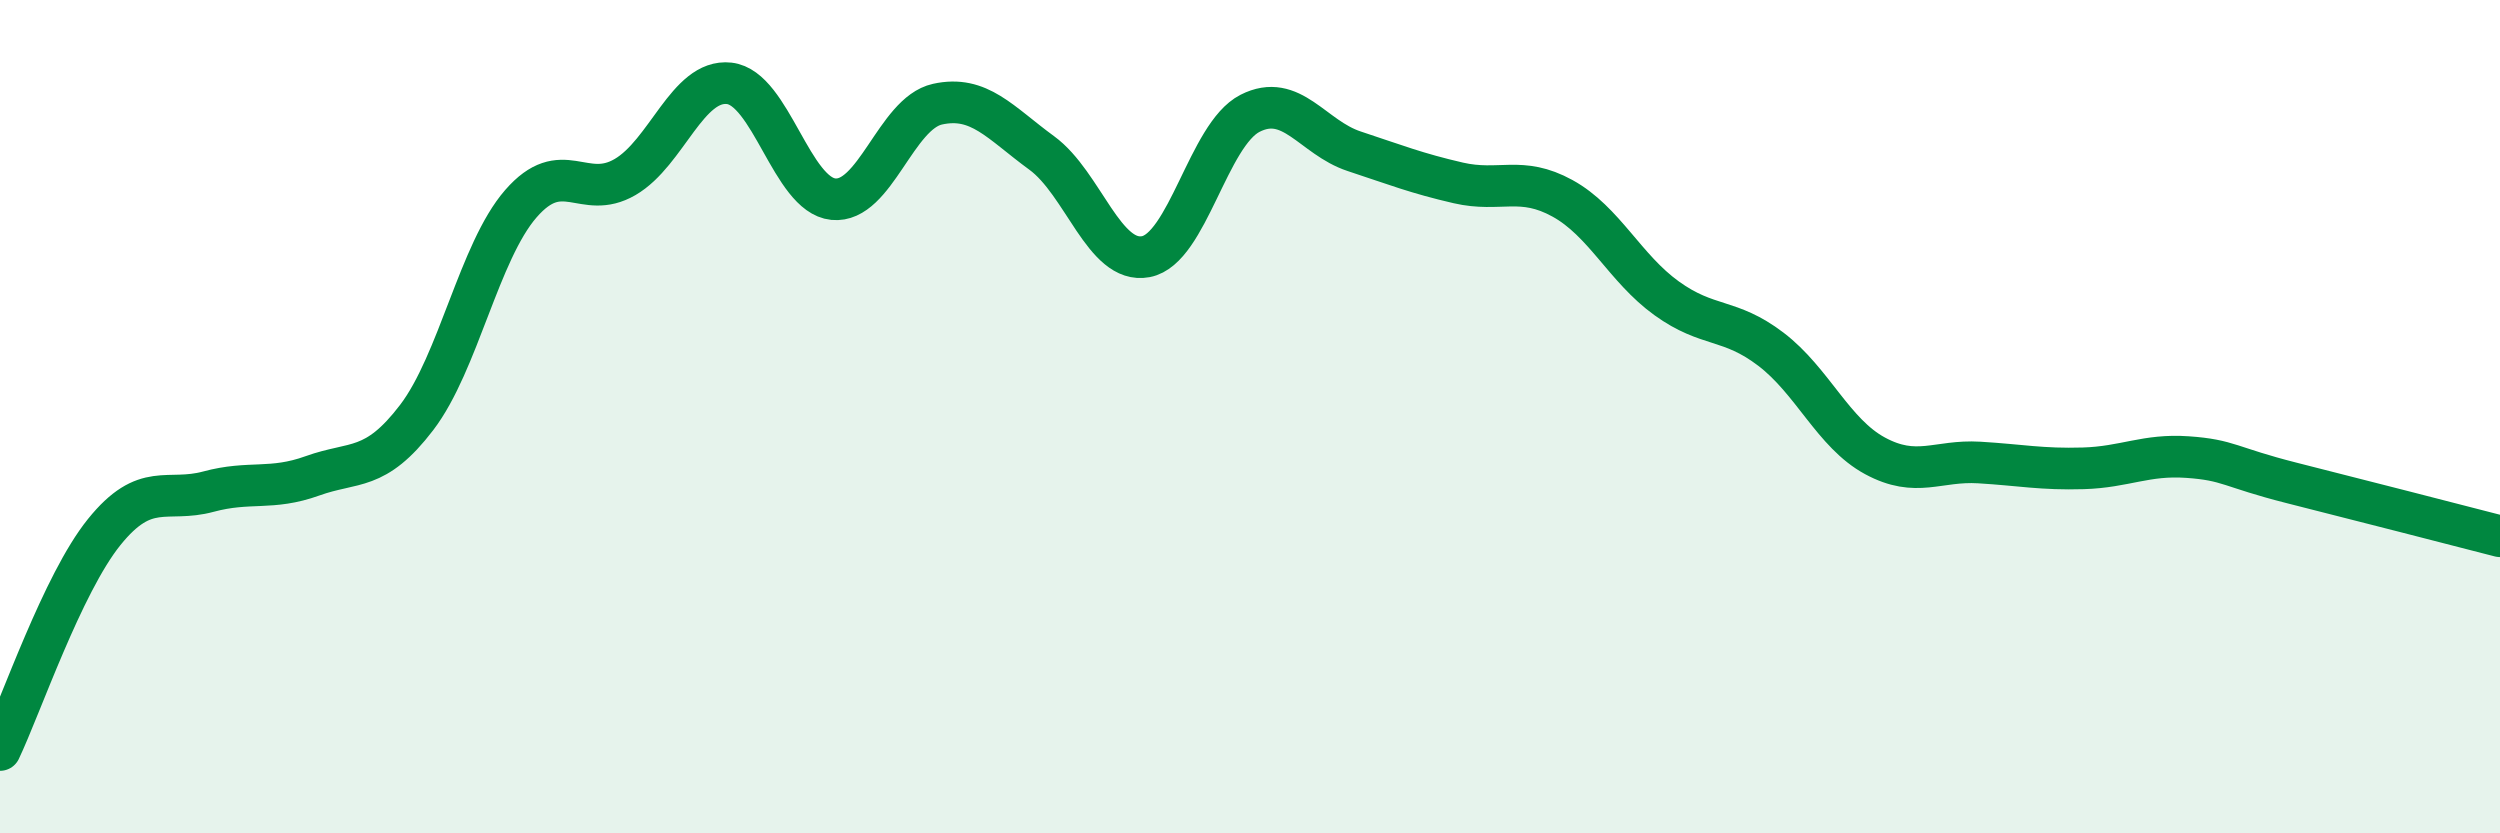 
    <svg width="60" height="20" viewBox="0 0 60 20" xmlns="http://www.w3.org/2000/svg">
      <path
        d="M 0,18 C 0.5,16.95 1.5,14.01 2.5,12.77 C 3.5,11.53 4,12.07 5,11.8 C 6,11.53 6.5,11.78 7.5,11.42 C 8.5,11.06 9,11.33 10,10.02 C 11,8.71 11.5,6.04 12.5,4.89 C 13.5,3.74 14,4.83 15,4.25 C 16,3.67 16.5,1.89 17.5,2 C 18.5,2.11 19,4.68 20,4.78 C 21,4.88 21.5,2.72 22.5,2.5 C 23.5,2.28 24,2.94 25,3.67 C 26,4.4 26.5,6.35 27.5,6.16 C 28.5,5.97 29,3.23 30,2.72 C 31,2.21 31.5,3.3 32.5,3.63 C 33.5,3.96 34,4.16 35,4.39 C 36,4.62 36.5,4.21 37.5,4.76 C 38.5,5.31 39,6.44 40,7.16 C 41,7.88 41.5,7.62 42.5,8.38 C 43.5,9.14 44,10.4 45,10.94 C 46,11.48 46.5,11.04 47.5,11.1 C 48.5,11.16 49,11.27 50,11.24 C 51,11.21 51.5,10.9 52.5,10.97 C 53.5,11.04 53.5,11.21 55,11.59 C 56.5,11.97 59,12.61 60,12.87L60 20L0 20Z"
        fill="#008740"
        opacity="0.1"
        stroke-linecap="round"
        stroke-linejoin="round"
      />
      <path
        d="M 0,18 C 0.5,16.95 1.5,14.01 2.5,12.77 C 3.5,11.53 4,12.07 5,11.8 C 6,11.53 6.5,11.78 7.5,11.42 C 8.5,11.06 9,11.33 10,10.02 C 11,8.71 11.5,6.04 12.5,4.89 C 13.5,3.74 14,4.83 15,4.25 C 16,3.67 16.5,1.89 17.5,2 C 18.5,2.11 19,4.68 20,4.78 C 21,4.88 21.5,2.72 22.5,2.5 C 23.5,2.28 24,2.94 25,3.67 C 26,4.4 26.5,6.35 27.5,6.16 C 28.5,5.97 29,3.23 30,2.72 C 31,2.21 31.5,3.3 32.5,3.63 C 33.5,3.96 34,4.16 35,4.39 C 36,4.62 36.5,4.21 37.5,4.76 C 38.5,5.31 39,6.44 40,7.16 C 41,7.88 41.5,7.62 42.5,8.38 C 43.5,9.14 44,10.4 45,10.94 C 46,11.48 46.5,11.04 47.5,11.1 C 48.5,11.16 49,11.27 50,11.24 C 51,11.21 51.5,10.9 52.5,10.97 C 53.5,11.04 53.5,11.21 55,11.59 C 56.5,11.97 59,12.61 60,12.87"
        stroke="#008740"
        stroke-width="1"
        fill="none"
        stroke-linecap="round"
        stroke-linejoin="round"
      />
    </svg>
  
